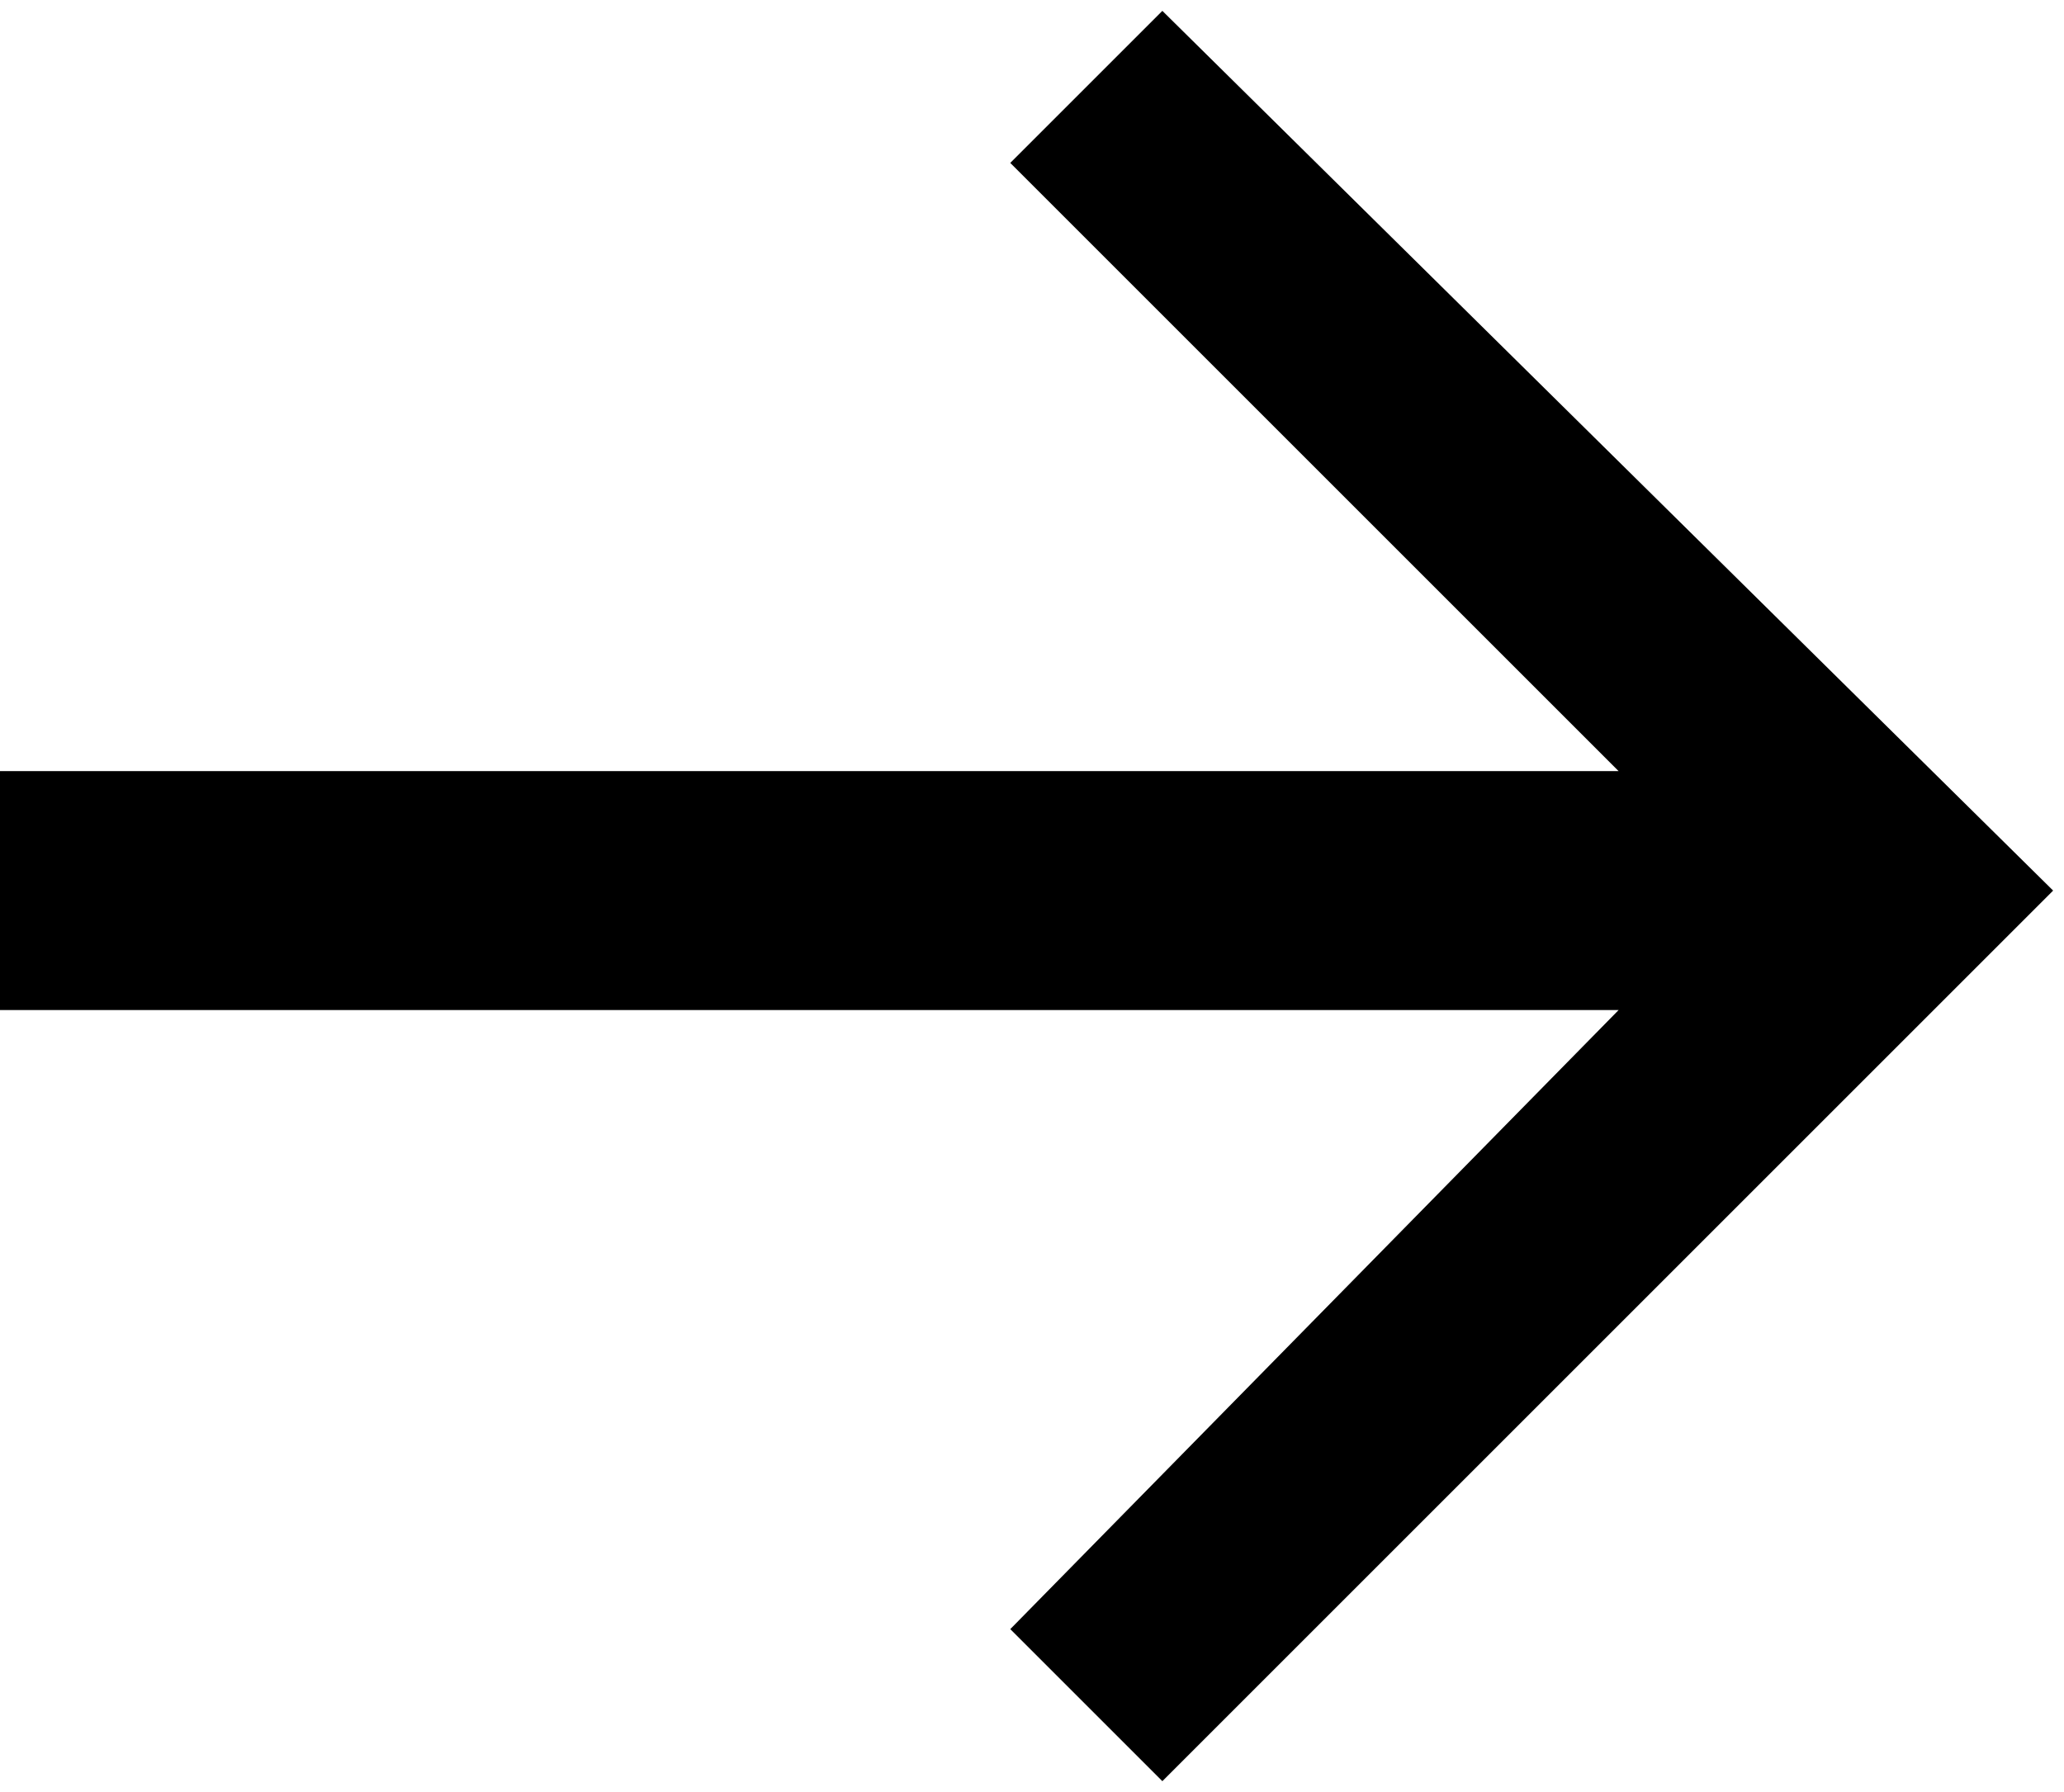 <?xml version="1.0" encoding="utf-8"?>
<!-- Generator: Adobe Illustrator 25.0.0, SVG Export Plug-In . SVG Version: 6.00 Build 0)  -->
<svg version="1.1" id="Layer_1" xmlns="http://www.w3.org/2000/svg" xmlns:xlink="http://www.w3.org/1999/xlink" x="0px" y="0px"
	 viewBox="0 0 19 16.5" style="enable-background:new 0 0 19 16.5;" xml:space="preserve">
<polygon points="10.7,0.1 9.3,1.5 14.9,7.1 0,7.1 0,9.3 14.9,9.3 9.3,15 10.7,16.4 18.9,8.2 "/>
</svg>
